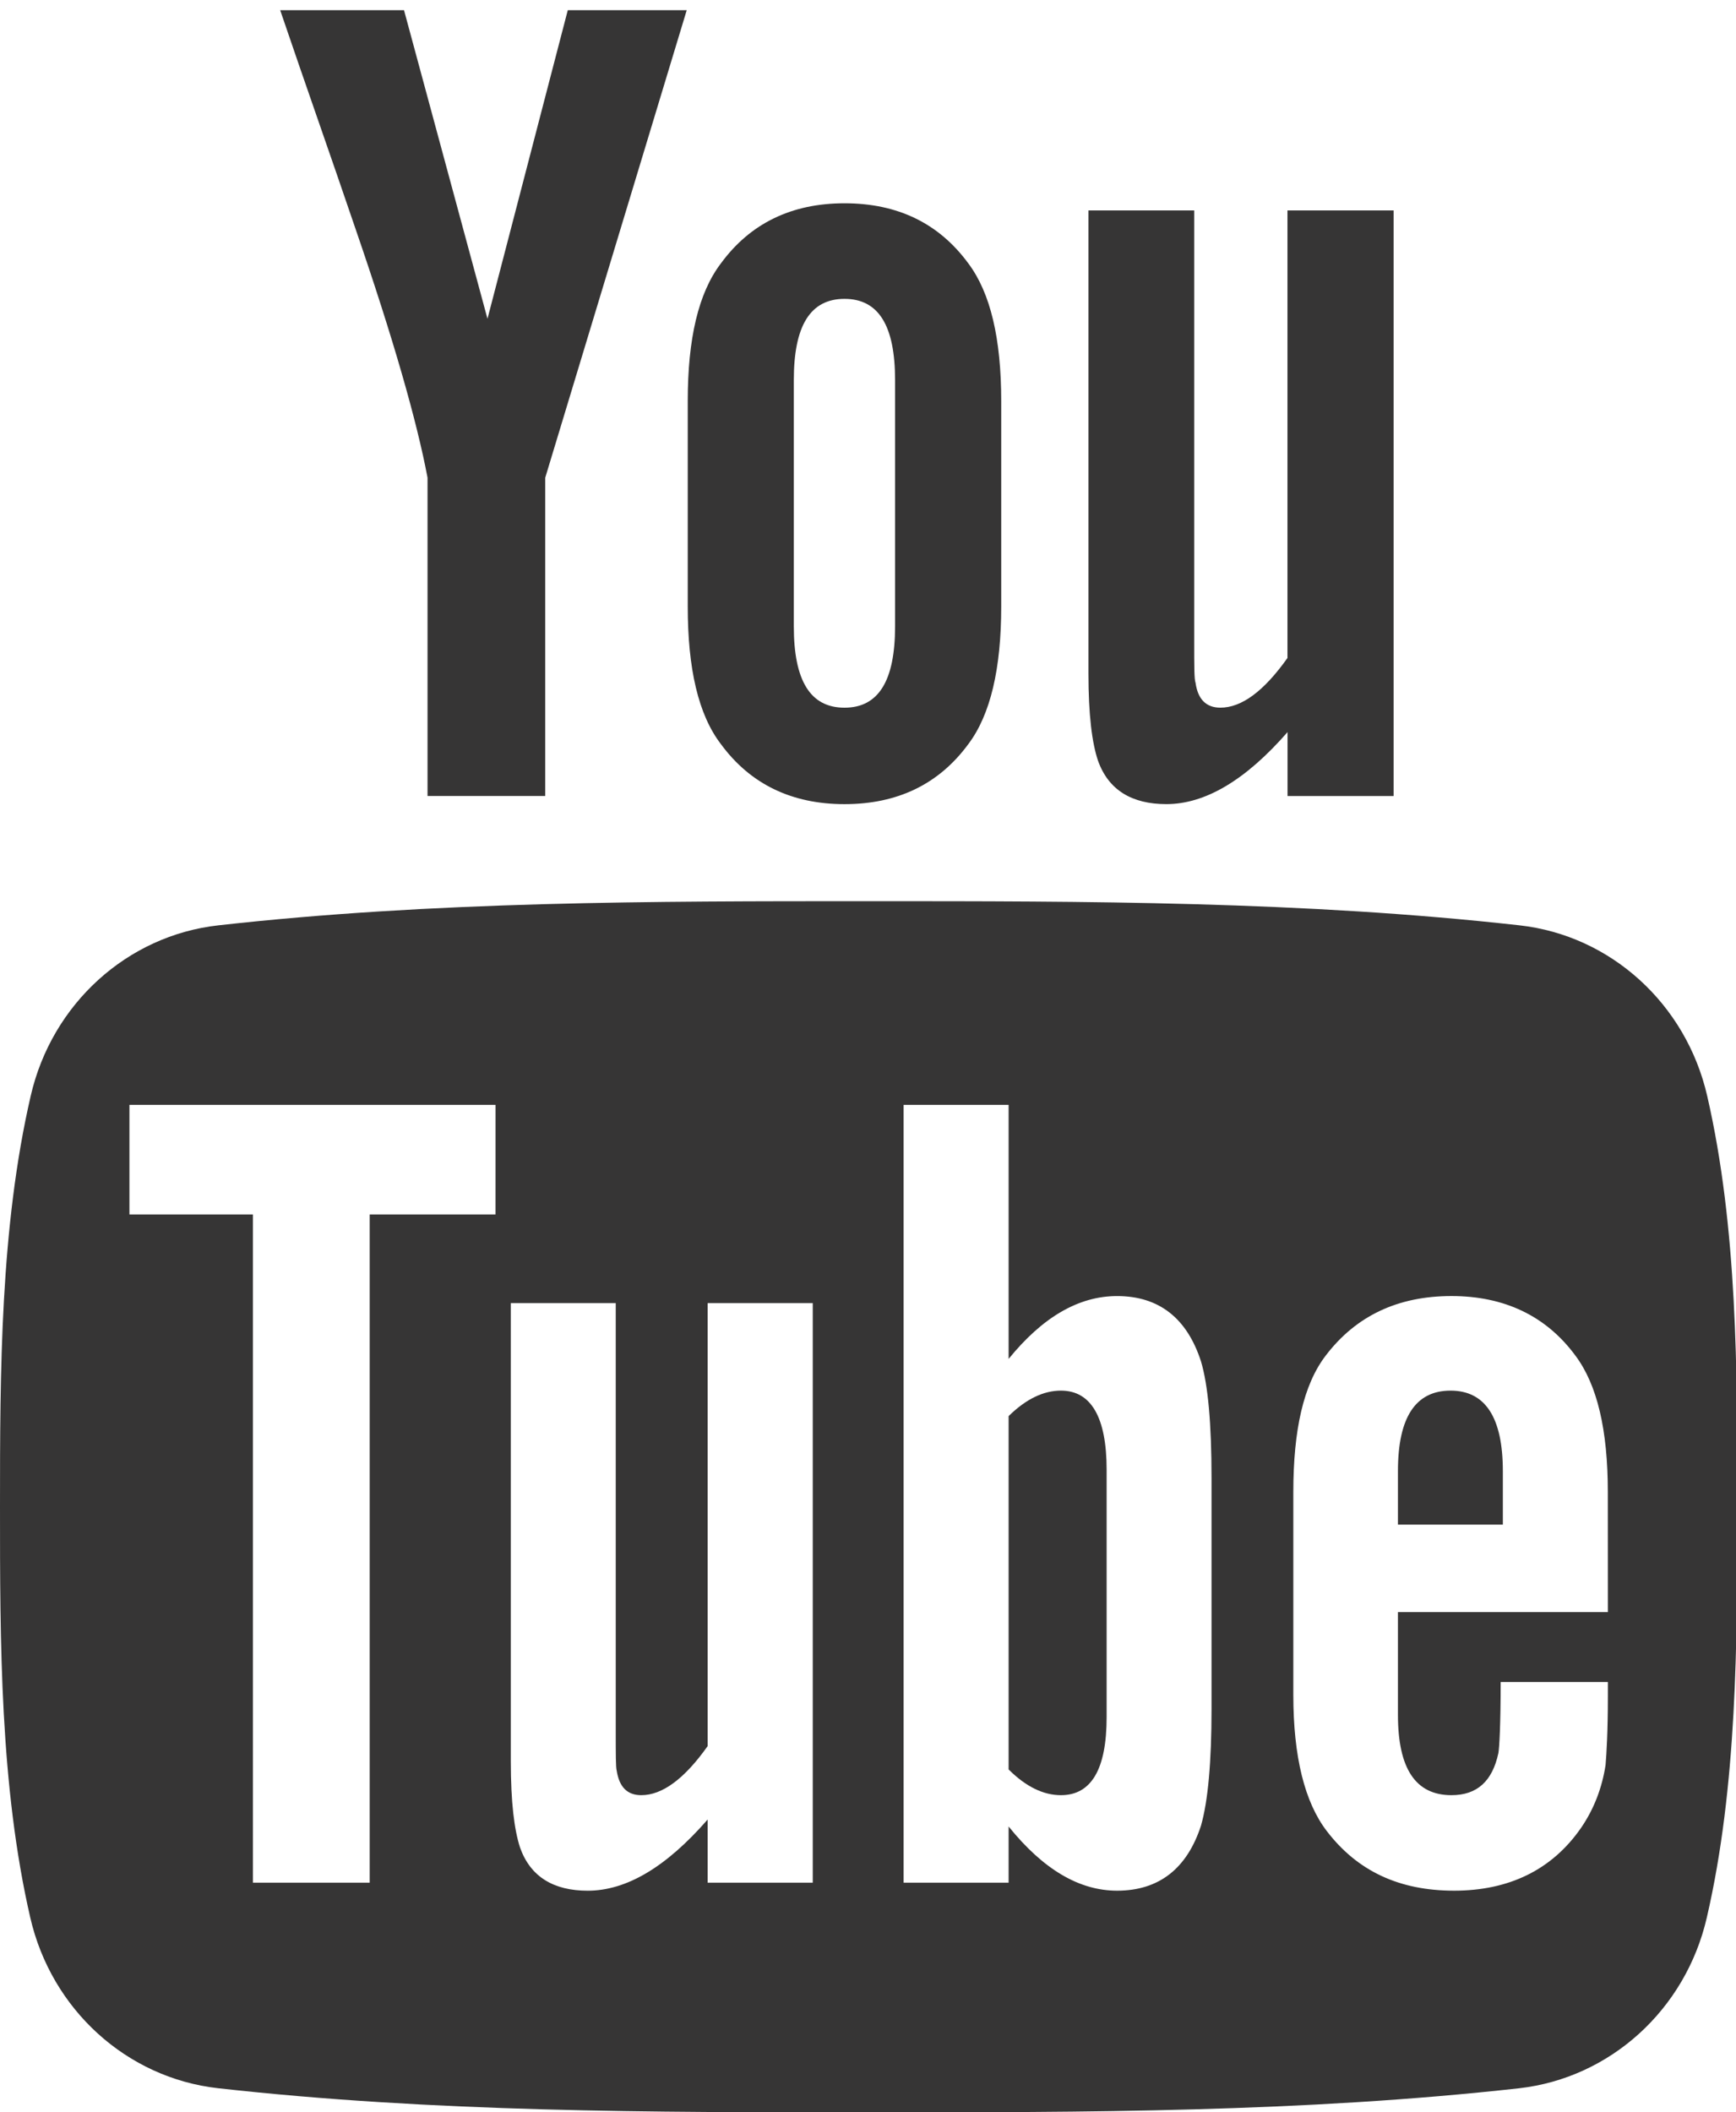<?xml version="1.0" encoding="utf-8"?>
<!-- Generator: Adobe Illustrator 16.0.0, SVG Export Plug-In . SVG Version: 6.00 Build 0)  -->
<!DOCTYPE svg PUBLIC "-//W3C//DTD SVG 1.1//EN" "http://www.w3.org/Graphics/SVG/1.1/DTD/svg11.dtd">
<svg version="1.1" id="Layer_1" xmlns="http://www.w3.org/2000/svg" xmlns:xlink="http://www.w3.org/1999/xlink" x="0px" y="0px"
	 width="72.334px" height="88px" viewBox="0 0 72.334 88" enable-background="new 0 0 72.334 88" xml:space="preserve">
<g>
	<path fill="#363535" d="M28.614,0.424h-4.956L20.312,13.28L16.834,0.424h-5.16c1.031,3.032,2.11,6.083,3.143,9.12
		c1.571,4.566,2.555,8.007,2.997,10.358v13.26h4.904v-13.26L28.614,0.424z M41.718,25.263v-8.546c0-2.606-0.445-4.512-1.373-5.747
		c-1.224-1.666-2.941-2.501-5.157-2.501c-2.202,0-3.926,0.835-5.148,2.501c-0.941,1.235-1.384,3.14-1.384,5.747v8.546
		c0,2.594,0.442,4.515,1.384,5.74c1.223,1.663,2.946,2.498,5.148,2.498c2.215,0,3.934-0.835,5.157-2.498
		C41.271,29.777,41.718,27.856,41.718,25.263z M37.295,26.096c0,2.257-0.683,3.387-2.107,3.387c-1.428,0-2.112-1.13-2.112-3.387
		V15.832c0-2.259,0.685-3.381,2.112-3.381c1.425,0,2.107,1.123,2.107,3.381V26.096z M58.067,33.163V8.766h-4.422v18.646
		c-0.982,1.384-1.91,2.07-2.795,2.07c-0.596,0-0.938-0.351-1.035-1.036c-0.056-0.143-0.056-0.683-0.056-1.721V8.766h-4.407v19.292
		c0,1.72,0.149,2.89,0.396,3.626c0.438,1.237,1.422,1.816,2.849,1.816c1.608,0,3.287-0.98,5.051-3v2.663H58.067z"/>
	<g>
		<path fill="#363535" d="M44.206,57.934c-0.721,0-1.45,0.344-2.18,1.062v14.72c0.729,0.728,1.459,1.072,2.18,1.072
			c1.261,0,1.904-1.072,1.904-3.254V61.229C46.11,59.053,45.467,57.934,44.206,57.934z"/>
		<path fill="#363535" d="M60.44,57.934c-1.463,0-2.192,1.119-2.192,3.353v2.229h4.371v-2.229
			C62.619,59.053,61.888,57.934,60.44,57.934z"/>
		<path fill="#363535" d="M71.134,45.658c-0.883-3.846-4.029-6.687-7.822-7.108c-8.978-1.006-18.062-1.007-27.105-1.006
			c-9.045-0.001-18.13,0-27.107,1.006c-3.79,0.421-6.938,3.262-7.821,7.108C0.012,51.146,0,57.125,0,62.771
			c0,5.645,0,11.633,1.26,17.112c0.883,3.849,4.03,6.687,7.822,7.113C18.059,88,27.144,88.004,36.188,88
			c9.043,0.004,18.131,0,27.106-1.001c3.791-0.427,6.939-3.267,7.824-7.113c1.266-5.479,1.27-11.469,1.27-17.114
			C72.39,57.125,72.396,51.146,71.134,45.658z M20.646,50.595h-5.242v27.839h-4.865V50.595H5.393V46.03h15.254L20.646,50.595
			L20.646,50.595z M33.865,78.434h-4.379v-2.632c-1.737,1.992-3.391,2.966-4.998,2.966c-1.41,0-2.384-0.572-2.818-1.795
			c-0.241-0.736-0.386-1.886-0.386-3.591V54.29h4.372v17.774c0,1.022,0,1.562,0.04,1.703c0.106,0.678,0.438,1.021,1.023,1.021
			c0.877,0,1.8-0.679,2.767-2.045V54.29h4.379V78.434z M50.481,71.189c0,2.231-0.148,3.843-0.438,4.865
			c-0.584,1.795-1.755,2.713-3.498,2.713c-1.558,0-3.06-0.865-4.519-2.674v2.34h-4.375V46.03h4.375v10.583
			c1.412-1.736,2.912-2.618,4.519-2.618c1.743,0,2.914,0.917,3.498,2.725c0.29,0.97,0.438,2.571,0.438,4.854V71.189z M66.995,67.161
			h-8.747v4.276c0,2.237,0.729,3.351,2.231,3.351c1.072,0,1.705-0.586,1.955-1.756c0.041-0.239,0.094-1.205,0.094-2.959h4.467v0.637
			c0,1.406-0.057,2.379-0.096,2.82c-0.147,0.965-0.49,1.847-1.021,2.62c-1.213,1.752-3.008,2.617-5.291,2.617
			c-2.293,0-4.032-0.824-5.297-2.475c-0.931-1.206-1.401-3.113-1.401-5.676V62.16c0-2.583,0.42-4.473,1.352-5.689
			c1.261-1.654,3.007-2.477,5.238-2.477c2.192,0,3.937,0.82,5.16,2.477c0.916,1.219,1.354,3.107,1.354,5.689L66.995,67.161
			L66.995,67.161z"/>
	</g>
</g>
</svg>

